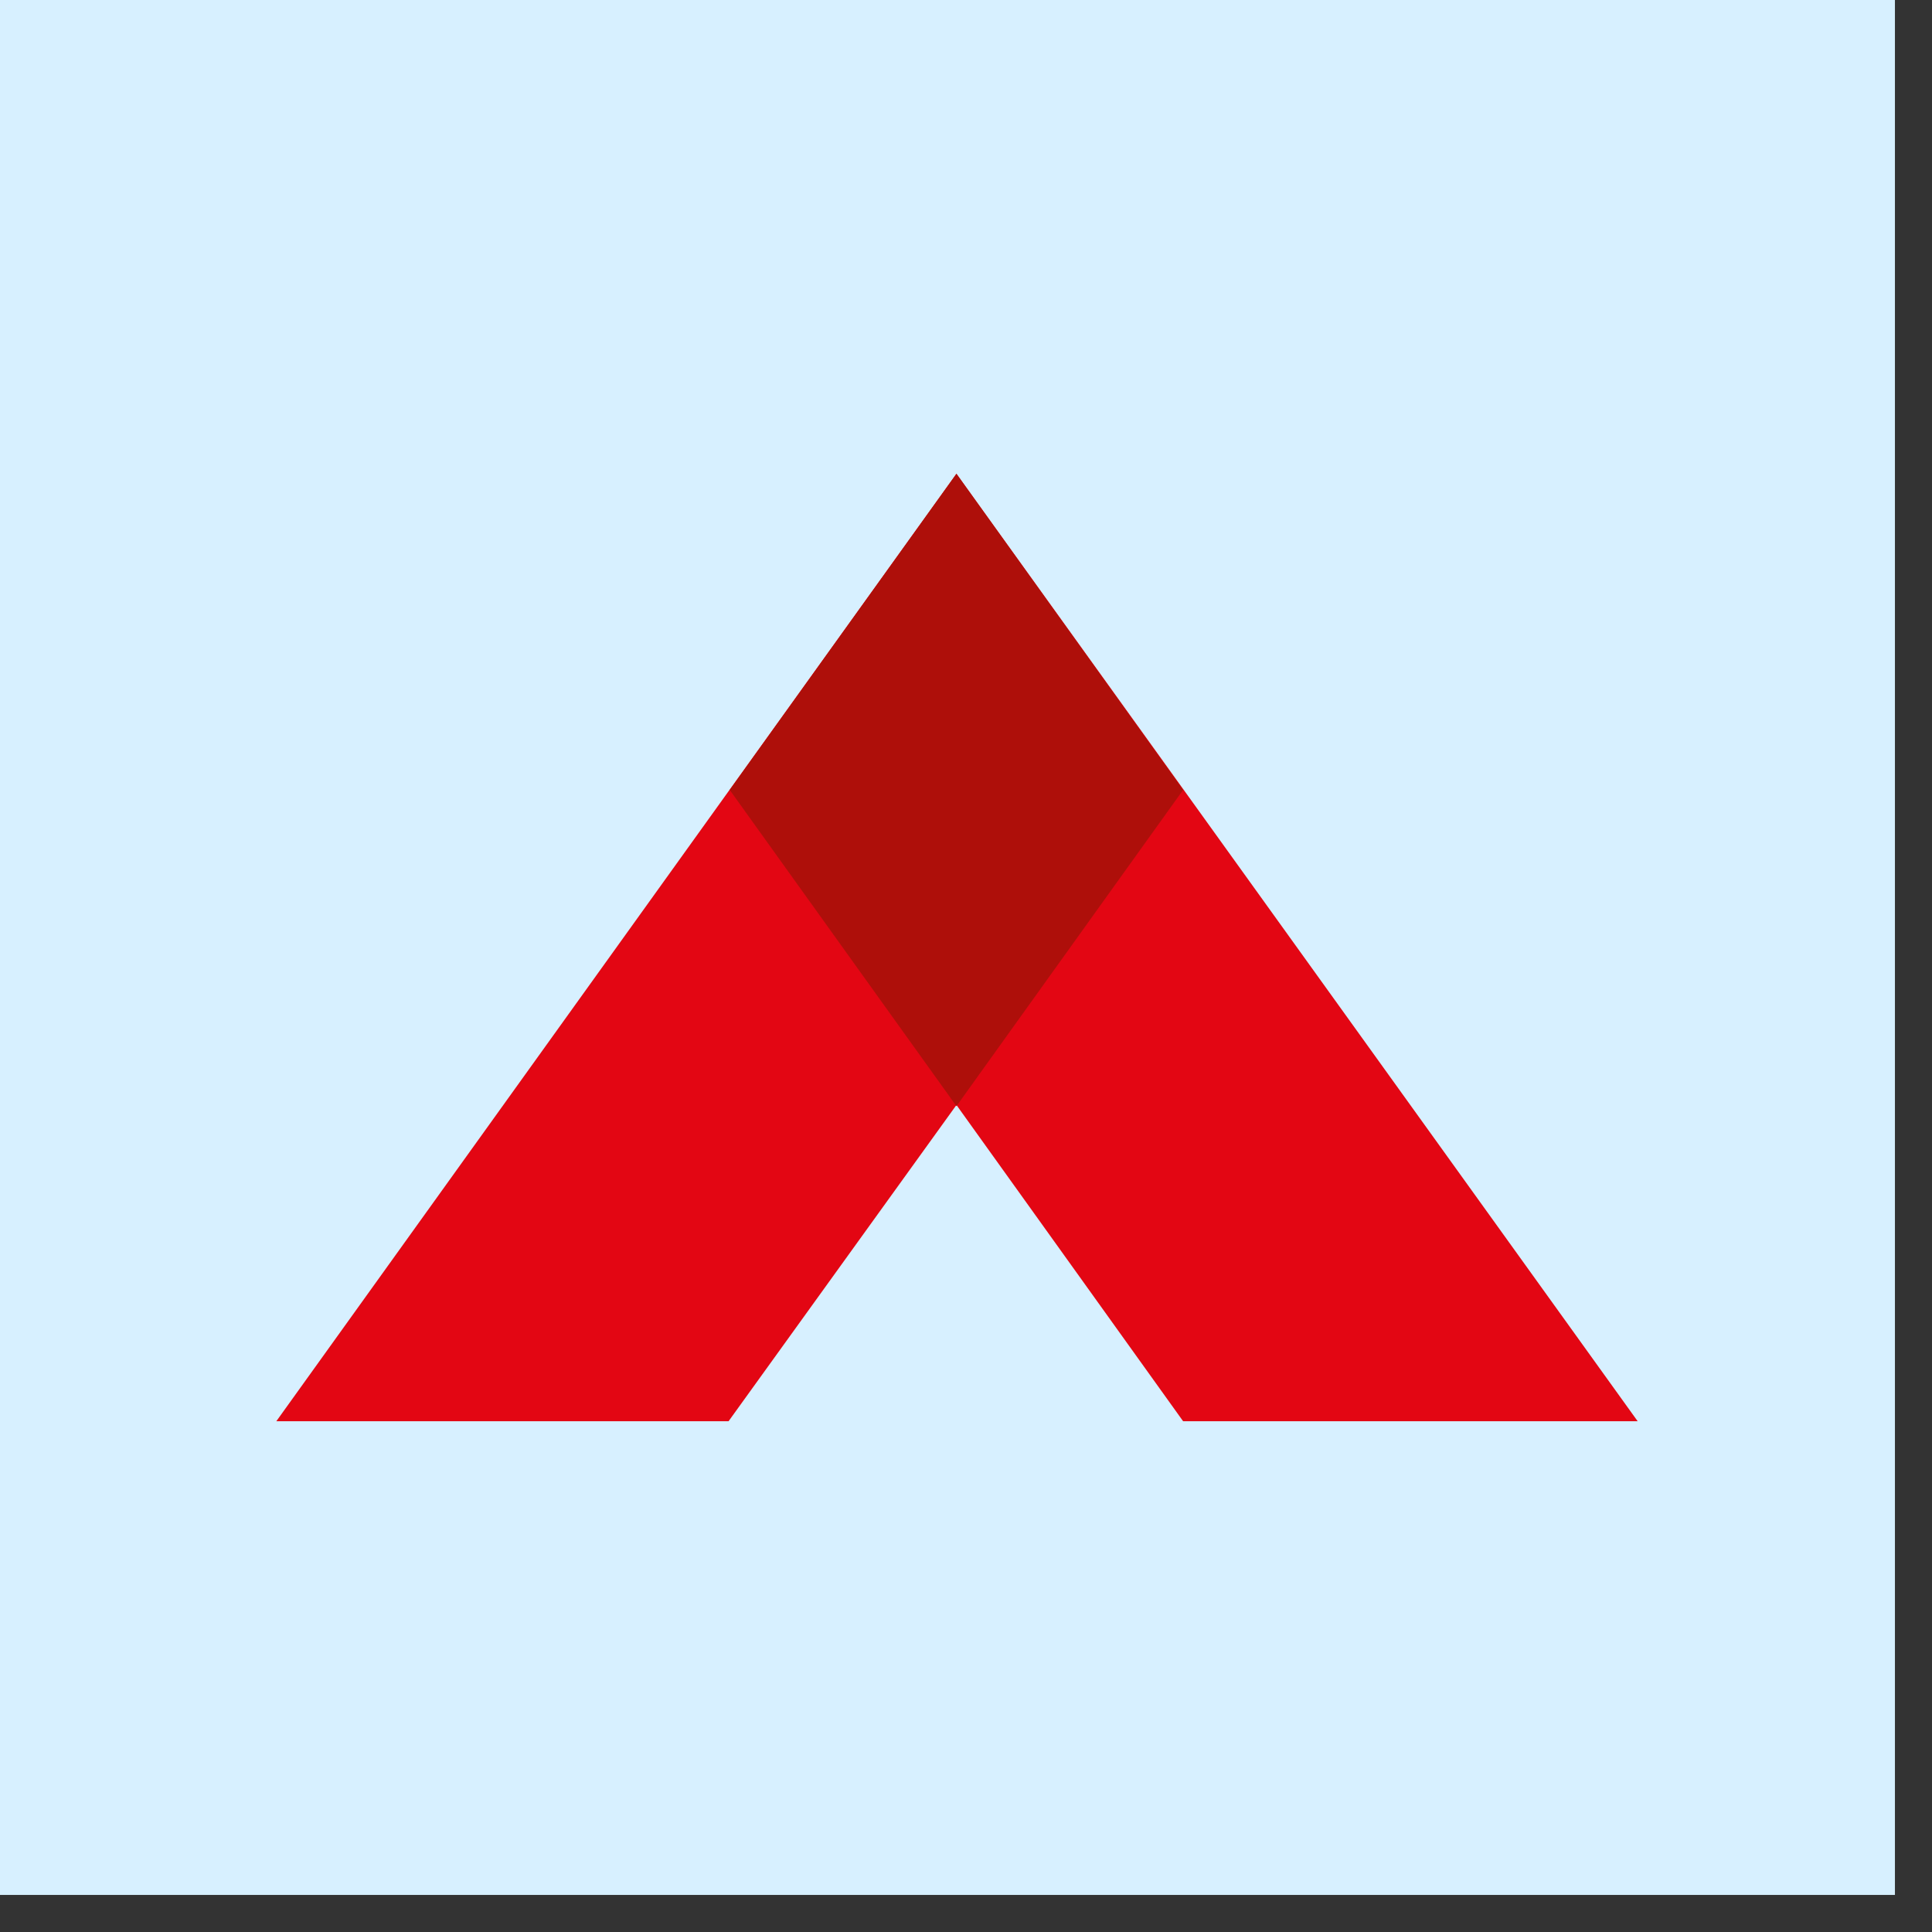 <svg width="37" height="37" viewBox="0 0 37 37" fill="none" xmlns="http://www.w3.org/2000/svg">
<rect x="0" y="0" width="37" height="37" fill="#333333" stroke="none"/>
<rect width="36.29" height="36.29" fill="#D7F0FF"/>
<path d="M18.317 21.162L22.658 27.218H31.363L18.317 9.073L5.292 27.218H13.953L18.317 21.162Z" fill="#E30613"/>
<path d="M18.317 9.073L13.975 15.128L18.317 21.184L22.658 15.128L18.317 9.073Z" fill="#AE0F0A"/>
</svg>


